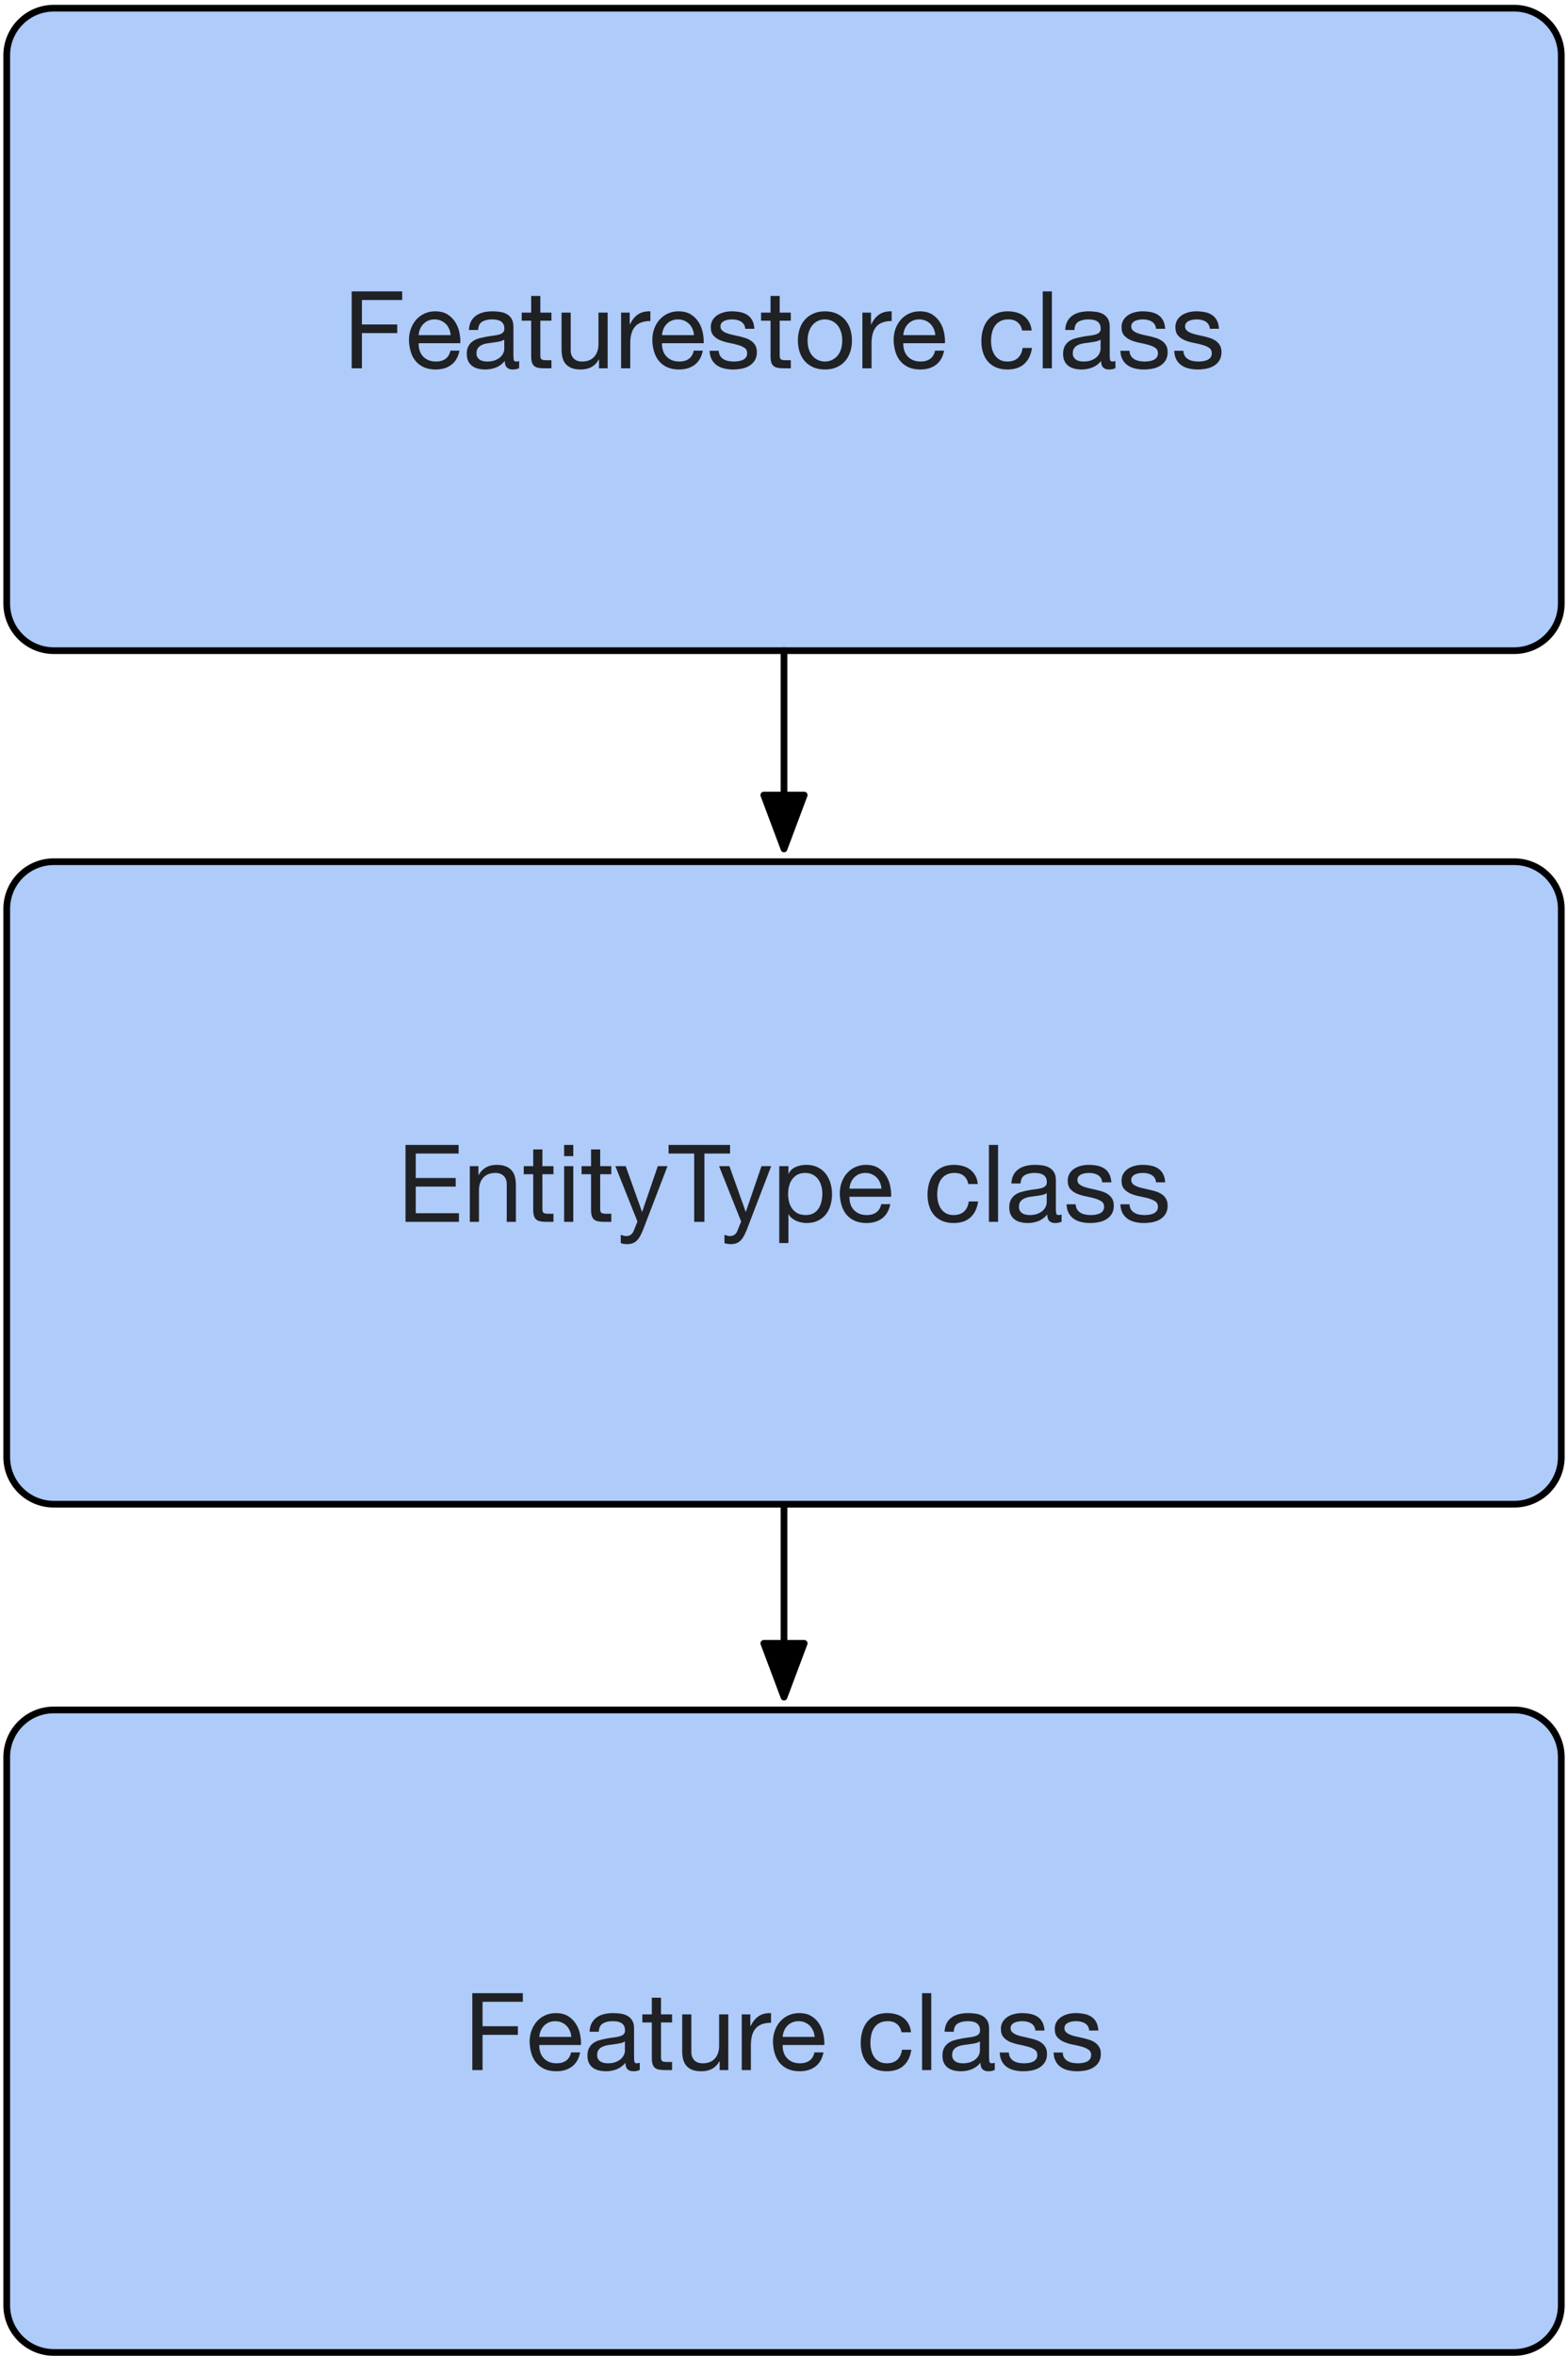 <?xml version="1.0" encoding="UTF-8" standalone="no"?>
<!DOCTYPE svg PUBLIC "-//W3C//DTD SVG 1.1//EN" "http://www.w3.org/Graphics/SVG/1.1/DTD/svg11.dtd">
<svg xmlns="http://www.w3.org/2000/svg" xmlns:xl="http://www.w3.org/1999/xlink" xmlns:dc="http://purl.org/dc/elements/1.1/" version="1.1" viewBox="314 355 233 350" width="233" height="350">
  <defs>
    <marker orient="auto" overflow="visible" markerUnits="strokeWidth" id="FilledArrow_Marker" stroke-linejoin="miter" stroke-miterlimit="10" viewBox="-1 -4 10 8" markerWidth="10" markerHeight="8" color="black">
      <g>
        <path d="M 8 0 L 0 -3 L 0 3 Z" fill="currentColor" stroke="currentColor" stroke-width="1"/>
      </g>
    </marker>
  </defs>
  <g id="Canvas_1" fill="none" fill-opacity="1" stroke="none" stroke-opacity="1" stroke-dasharray="none">
    <title>Canvas 1</title>
    <g id="Canvas_1_Layer_1">
      <title>Layer 1</title>
      <g id="Graphic_2">
        <path d="M 322 356.215 L 539 356.215 C 542.866 356.215 546 359.349 546 363.215 L 546 444.653 C 546 448.519 542.866 451.653 539 451.653 L 322 451.653 C 318.134 451.653 315 448.519 315 444.653 L 315 363.215 C 315 359.349 318.134 356.215 322 356.215 Z" fill="#aecbfa"/>
        <path d="M 322 356.215 L 539 356.215 C 542.866 356.215 546 359.349 546 363.215 L 546 444.653 C 546 448.519 542.866 451.653 539 451.653 L 322 451.653 C 318.134 451.653 315 448.519 315 444.653 L 315 363.215 C 315 359.349 318.134 356.215 322 356.215 Z" stroke="black" stroke-linecap="round" stroke-linejoin="round" stroke-width="1"/>
      </g>
      <g id="Graphic_4">
        <path d="M 322 483 L 539 483 C 542.866 483 546 486.134 546 490 L 546 571.438 C 546 575.304 542.866 578.438 539 578.438 L 322 578.438 C 318.134 578.438 315 575.304 315 571.438 L 315 490 C 315 486.134 318.134 483 322 483 Z" fill="#aecbfa"/>
        <path d="M 322 483 L 539 483 C 542.866 483 546 486.134 546 490 L 546 571.438 C 546 575.304 542.866 578.438 539 578.438 L 322 578.438 C 318.134 578.438 315 575.304 315 571.438 L 315 490 C 315 486.134 318.134 483 322 483 Z" stroke="black" stroke-linecap="round" stroke-linejoin="round" stroke-width="1"/>
      </g>
      <g id="Graphic_5">
        <path d="M 322 609 L 539 609 C 542.866 609 546 612.134 546 616 L 546 697.438 C 546 701.304 542.866 704.438 539 704.438 L 322 704.438 C 318.134 704.438 315 701.304 315 697.438 L 315 616 C 315 612.134 318.134 609 322 609 Z" fill="#aecbfa"/>
        <path d="M 322 609 L 539 609 C 542.866 609 546 612.134 546 616 L 546 697.438 C 546 701.304 542.866 704.438 539 704.438 L 322 704.438 C 318.134 704.438 315 701.304 315 697.438 L 315 616 C 315 612.134 318.134 609 322 609 Z" stroke="black" stroke-linecap="round" stroke-linejoin="round" stroke-width="1"/>
      </g>
      <g id="Line_6">
        <line x1="430.5" y1="451.653" x2="430.5" y2="473.1" marker-end="url(#FilledArrow_Marker)" stroke="black" stroke-linecap="round" stroke-linejoin="round" stroke-width="1"/>
      </g>
      <g id="Line_7">
        <line x1="430.5" y1="578.438" x2="430.5" y2="599.1" marker-end="url(#FilledArrow_Marker)" stroke="black" stroke-linecap="round" stroke-linejoin="round" stroke-width="1"/>
      </g>
      <g id="Group_20">
        <title/>
        <g id="Graphic_8">
          <path d="M 384.188 651.071 L 384.188 662.495 L 385.708 662.495 L 385.708 657.263 L 390.956 657.263 L 390.956 655.983 L 385.708 655.983 L 385.708 652.351 L 391.692 652.351 L 391.692 651.071 Z" fill="#202124"/>
        </g>
        <g id="Graphic_9">
          <path d="M 398.892 657.567 L 394.14 657.567 C 394.161 657.247 394.231 656.946 394.348 656.663 C 394.465 656.38 394.625 656.132 394.828 655.919 C 395.031 655.706 395.273 655.538 395.556 655.415 C 395.839 655.292 396.156 655.231 396.508 655.231 C 396.849 655.231 397.161 655.292 397.444 655.415 C 397.727 655.538 397.972 655.703 398.18 655.911 C 398.388 656.119 398.553 656.367 398.676 656.655 C 398.799 656.943 398.871 657.247 398.892 657.567 Z M 400.204 659.871 L 398.86 659.871 C 398.743 660.415 398.5 660.82 398.132 661.087 C 397.764 661.354 397.292 661.487 396.716 661.487 C 396.268 661.487 395.879 661.412 395.548 661.263 C 395.217 661.114 394.945 660.914 394.732 660.663 C 394.519 660.412 394.364 660.124 394.268 659.799 C 394.172 659.474 394.129 659.13 394.14 658.767 L 400.332 658.767 C 400.353 658.266 400.308 657.738 400.196 657.183 C 400.084 656.628 399.881 656.116 399.588 655.647 C 399.295 655.178 398.905 654.791 398.42 654.487 C 397.935 654.183 397.324 654.031 396.588 654.031 C 396.023 654.031 395.503 654.138 395.028 654.351 C 394.553 654.564 394.143 654.863 393.796 655.247 C 393.449 655.631 393.18 656.084 392.988 656.607 C 392.796 657.13 392.7 657.706 392.7 658.335 C 392.721 658.964 392.815 659.546 392.98 660.079 C 393.145 660.612 393.393 661.071 393.724 661.455 C 394.055 661.839 394.463 662.138 394.948 662.351 C 395.433 662.564 396.007 662.671 396.668 662.671 C 397.607 662.671 398.385 662.436 399.004 661.967 C 399.623 661.498 400.023 660.799 400.204 659.871 Z" fill="#202124"/>
        </g>
        <g id="Graphic_10">
          <path d="M 409.068 662.463 C 408.833 662.602 408.508 662.671 408.092 662.671 C 407.74 662.671 407.46 662.572 407.252 662.375 C 407.044 662.178 406.94 661.855 406.94 661.407 C 406.567 661.855 406.132 662.178 405.636 662.375 C 405.14 662.572 404.604 662.671 404.028 662.671 C 403.655 662.671 403.3 662.628 402.964 662.543 C 402.628 662.458 402.337 662.324 402.092 662.143 C 401.847 661.962 401.652 661.724 401.508 661.431 C 401.364 661.138 401.292 660.783 401.292 660.367 C 401.292 659.898 401.372 659.514 401.532 659.215 C 401.692 658.916 401.903 658.674 402.164 658.487 C 402.425 658.3 402.724 658.159 403.06 658.063 C 403.396 657.967 403.74 657.887 404.092 657.823 C 404.465 657.748 404.82 657.692 405.156 657.655 C 405.492 657.618 405.788 657.564 406.044 657.495 C 406.3 657.426 406.503 657.324 406.652 657.191 C 406.801 657.058 406.876 656.863 406.876 656.607 C 406.876 656.308 406.82 656.068 406.708 655.887 C 406.596 655.706 406.452 655.567 406.276 655.471 C 406.1 655.375 405.903 655.311 405.684 655.279 C 405.465 655.247 405.249 655.231 405.036 655.231 C 404.46 655.231 403.98 655.34 403.596 655.559 C 403.212 655.778 403.004 656.191 402.972 656.799 L 401.612 656.799 C 401.633 656.287 401.74 655.855 401.932 655.503 C 402.124 655.151 402.38 654.866 402.7 654.647 C 403.02 654.428 403.385 654.271 403.796 654.175 C 404.207 654.079 404.647 654.031 405.116 654.031 C 405.489 654.031 405.86 654.058 406.228 654.111 C 406.596 654.164 406.929 654.274 407.228 654.439 C 407.527 654.604 407.767 654.836 407.948 655.135 C 408.129 655.434 408.22 655.823 408.22 656.303 L 408.22 660.559 C 408.22 660.879 408.239 661.114 408.276 661.263 C 408.313 661.412 408.439 661.487 408.652 661.487 C 408.769 661.487 408.908 661.46 409.068 661.407 Z M 406.86 658.223 C 406.689 658.351 406.465 658.444 406.188 658.503 C 405.911 658.562 405.62 658.61 405.316 658.647 C 405.012 658.684 404.705 658.727 404.396 658.775 C 404.087 658.823 403.809 658.9 403.564 659.007 C 403.319 659.114 403.119 659.266 402.964 659.463 C 402.809 659.66 402.732 659.93 402.732 660.271 C 402.732 660.495 402.777 660.684 402.868 660.839 C 402.959 660.994 403.076 661.119 403.22 661.215 C 403.364 661.311 403.532 661.38 403.724 661.423 C 403.916 661.466 404.119 661.487 404.332 661.487 C 404.78 661.487 405.164 661.426 405.484 661.303 C 405.804 661.18 406.065 661.026 406.268 660.839 C 406.471 660.652 406.62 660.45 406.716 660.231 C 406.812 660.012 406.86 659.807 406.86 659.615 Z" fill="#202124"/>
        </g>
        <g id="Graphic_11">
          <path d="M 412.22 654.223 L 412.22 651.743 L 410.86 651.743 L 410.86 654.223 L 409.452 654.223 L 409.452 655.423 L 410.86 655.423 L 410.86 660.687 C 410.86 661.071 410.897 661.38 410.972 661.615 C 411.047 661.85 411.161 662.031 411.316 662.159 C 411.471 662.287 411.673 662.375 411.924 662.423 C 412.175 662.471 412.476 662.495 412.828 662.495 L 413.868 662.495 L 413.868 661.295 L 413.244 661.295 C 413.031 661.295 412.857 661.287 412.724 661.271 C 412.591 661.255 412.487 661.22 412.412 661.167 C 412.337 661.114 412.287 661.039 412.26 660.943 C 412.233 660.847 412.22 660.719 412.22 660.559 L 412.22 655.423 L 413.868 655.423 L 413.868 654.223 Z" fill="#202124"/>
        </g>
        <g id="Graphic_12">
          <path d="M 422.22 662.495 L 422.22 654.223 L 420.86 654.223 L 420.86 658.895 C 420.86 659.268 420.809 659.612 420.708 659.927 C 420.607 660.242 420.455 660.516 420.252 660.751 C 420.049 660.986 419.796 661.167 419.492 661.295 C 419.188 661.423 418.828 661.487 418.412 661.487 C 417.889 661.487 417.479 661.338 417.18 661.039 C 416.881 660.74 416.732 660.335 416.732 659.823 L 416.732 654.223 L 415.372 654.223 L 415.372 659.663 C 415.372 660.111 415.417 660.519 415.508 660.887 C 415.599 661.255 415.756 661.572 415.98 661.839 C 416.204 662.106 416.497 662.311 416.86 662.455 C 417.223 662.599 417.676 662.671 418.22 662.671 C 418.828 662.671 419.356 662.551 419.804 662.311 C 420.252 662.071 420.62 661.695 420.908 661.183 L 420.94 661.183 L 420.94 662.495 Z" fill="#202124"/>
        </g>
        <g id="Graphic_13">
          <path d="M 424.22 654.223 L 424.22 662.495 L 425.58 662.495 L 425.58 658.815 C 425.58 658.282 425.633 657.81 425.74 657.399 C 425.847 656.988 426.017 656.639 426.252 656.351 C 426.487 656.063 426.796 655.844 427.18 655.695 C 427.564 655.546 428.028 655.471 428.572 655.471 L 428.572 654.031 C 427.836 654.01 427.228 654.159 426.748 654.479 C 426.268 654.799 425.863 655.295 425.532 655.967 L 425.5 655.967 L 425.5 654.223 Z" fill="#202124"/>
        </g>
        <g id="Graphic_14">
          <path d="M 435.052 657.567 L 430.3 657.567 C 430.321 657.247 430.391 656.946 430.508 656.663 C 430.625 656.38 430.785 656.132 430.988 655.919 C 431.191 655.706 431.433 655.538 431.716 655.415 C 431.999 655.292 432.316 655.231 432.668 655.231 C 433.009 655.231 433.321 655.292 433.604 655.415 C 433.887 655.538 434.132 655.703 434.34 655.911 C 434.548 656.119 434.713 656.367 434.836 656.655 C 434.959 656.943 435.031 657.247 435.052 657.567 Z M 436.364 659.871 L 435.02 659.871 C 434.903 660.415 434.66 660.82 434.292 661.087 C 433.924 661.354 433.452 661.487 432.876 661.487 C 432.428 661.487 432.039 661.412 431.708 661.263 C 431.377 661.114 431.105 660.914 430.892 660.663 C 430.679 660.412 430.524 660.124 430.428 659.799 C 430.332 659.474 430.289 659.13 430.3 658.767 L 436.492 658.767 C 436.513 658.266 436.468 657.738 436.356 657.183 C 436.244 656.628 436.041 656.116 435.748 655.647 C 435.455 655.178 435.065 654.791 434.58 654.487 C 434.095 654.183 433.484 654.031 432.748 654.031 C 432.183 654.031 431.663 654.138 431.188 654.351 C 430.713 654.564 430.303 654.863 429.956 655.247 C 429.609 655.631 429.34 656.084 429.148 656.607 C 428.956 657.13 428.86 657.706 428.86 658.335 C 428.881 658.964 428.975 659.546 429.14 660.079 C 429.305 660.612 429.553 661.071 429.884 661.455 C 430.215 661.839 430.623 662.138 431.108 662.351 C 431.593 662.564 432.167 662.671 432.828 662.671 C 433.767 662.671 434.545 662.436 435.164 661.967 C 435.783 661.498 436.183 660.799 436.364 659.871 Z" fill="#202124"/>
        </g>
        <g id="Graphic_15">
          <path d="M 447.964 656.879 L 449.372 656.879 C 449.319 656.388 449.191 655.964 448.988 655.607 C 448.785 655.25 448.527 654.954 448.212 654.719 C 447.897 654.484 447.535 654.311 447.124 654.199 C 446.713 654.087 446.273 654.031 445.804 654.031 C 445.153 654.031 444.583 654.146 444.092 654.375 C 443.601 654.604 443.193 654.919 442.868 655.319 C 442.543 655.719 442.3 656.188 442.14 656.727 C 441.98 657.266 441.9 657.844 441.9 658.463 C 441.9 659.082 441.983 659.65 442.148 660.167 C 442.313 660.684 442.559 661.13 442.884 661.503 C 443.209 661.876 443.615 662.164 444.1 662.367 C 444.585 662.57 445.143 662.671 445.772 662.671 C 446.828 662.671 447.663 662.394 448.276 661.839 C 448.889 661.284 449.271 660.495 449.42 659.471 L 448.028 659.471 C 447.943 660.111 447.711 660.607 447.332 660.959 C 446.953 661.311 446.428 661.487 445.756 661.487 C 445.329 661.487 444.961 661.402 444.652 661.231 C 444.343 661.06 444.092 660.834 443.9 660.551 C 443.708 660.268 443.567 659.946 443.476 659.583 C 443.385 659.22 443.34 658.847 443.34 658.463 C 443.34 658.047 443.383 657.644 443.468 657.255 C 443.553 656.866 443.695 656.522 443.892 656.223 C 444.089 655.924 444.353 655.684 444.684 655.503 C 445.015 655.322 445.425 655.231 445.916 655.231 C 446.492 655.231 446.951 655.375 447.292 655.663 C 447.633 655.951 447.857 656.356 447.964 656.879 Z" fill="#202124"/>
        </g>
        <g id="Graphic_16">
          <rect x="451.02" y="651.071" width="1.36" height="11.424" fill="#202124"/>
        </g>
        <g id="Graphic_17">
          <path d="M 461.82 662.463 C 461.585 662.602 461.26 662.671 460.844 662.671 C 460.492 662.671 460.212 662.572 460.004 662.375 C 459.796 662.178 459.692 661.855 459.692 661.407 C 459.319 661.855 458.884 662.178 458.388 662.375 C 457.892 662.572 457.356 662.671 456.78 662.671 C 456.407 662.671 456.052 662.628 455.716 662.543 C 455.38 662.458 455.089 662.324 454.844 662.143 C 454.599 661.962 454.404 661.724 454.26 661.431 C 454.116 661.138 454.044 660.783 454.044 660.367 C 454.044 659.898 454.124 659.514 454.284 659.215 C 454.444 658.916 454.655 658.674 454.916 658.487 C 455.177 658.3 455.476 658.159 455.812 658.063 C 456.148 657.967 456.492 657.887 456.844 657.823 C 457.217 657.748 457.572 657.692 457.908 657.655 C 458.244 657.618 458.54 657.564 458.796 657.495 C 459.052 657.426 459.255 657.324 459.404 657.191 C 459.553 657.058 459.628 656.863 459.628 656.607 C 459.628 656.308 459.572 656.068 459.46 655.887 C 459.348 655.706 459.204 655.567 459.028 655.471 C 458.852 655.375 458.655 655.311 458.436 655.279 C 458.217 655.247 458.001 655.231 457.788 655.231 C 457.212 655.231 456.732 655.34 456.348 655.559 C 455.964 655.778 455.756 656.191 455.724 656.799 L 454.364 656.799 C 454.385 656.287 454.492 655.855 454.684 655.503 C 454.876 655.151 455.132 654.866 455.452 654.647 C 455.772 654.428 456.137 654.271 456.548 654.175 C 456.959 654.079 457.399 654.031 457.868 654.031 C 458.241 654.031 458.612 654.058 458.98 654.111 C 459.348 654.164 459.681 654.274 459.98 654.439 C 460.279 654.604 460.519 654.836 460.7 655.135 C 460.881 655.434 460.972 655.823 460.972 656.303 L 460.972 660.559 C 460.972 660.879 460.991 661.114 461.028 661.263 C 461.065 661.412 461.191 661.487 461.404 661.487 C 461.521 661.487 461.66 661.46 461.82 661.407 Z M 459.612 658.223 C 459.441 658.351 459.217 658.444 458.94 658.503 C 458.663 658.562 458.372 658.61 458.068 658.647 C 457.764 658.684 457.457 658.727 457.148 658.775 C 456.839 658.823 456.561 658.9 456.316 659.007 C 456.071 659.114 455.871 659.266 455.716 659.463 C 455.561 659.66 455.484 659.93 455.484 660.271 C 455.484 660.495 455.529 660.684 455.62 660.839 C 455.711 660.994 455.828 661.119 455.972 661.215 C 456.116 661.311 456.284 661.38 456.476 661.423 C 456.668 661.466 456.871 661.487 457.084 661.487 C 457.532 661.487 457.916 661.426 458.236 661.303 C 458.556 661.18 458.817 661.026 459.02 660.839 C 459.223 660.652 459.372 660.45 459.468 660.231 C 459.564 660.012 459.612 659.807 459.612 659.615 Z" fill="#202124"/>
        </g>
        <g id="Graphic_18">
          <path d="M 463.916 659.887 L 462.556 659.887 C 462.577 660.399 462.684 660.834 462.876 661.191 C 463.068 661.548 463.324 661.836 463.644 662.055 C 463.964 662.274 464.332 662.431 464.748 662.527 C 465.164 662.623 465.601 662.671 466.06 662.671 C 466.476 662.671 466.895 662.631 467.316 662.551 C 467.737 662.471 468.116 662.33 468.452 662.127 C 468.788 661.924 469.06 661.658 469.268 661.327 C 469.476 660.996 469.58 660.58 469.58 660.079 C 469.58 659.684 469.503 659.354 469.348 659.087 C 469.193 658.82 468.991 658.599 468.74 658.423 C 468.489 658.247 468.201 658.106 467.876 657.999 C 467.551 657.892 467.217 657.802 466.876 657.727 C 466.556 657.652 466.236 657.58 465.916 657.511 C 465.596 657.442 465.308 657.356 465.052 657.255 C 464.796 657.154 464.585 657.026 464.42 656.871 C 464.255 656.716 464.172 656.522 464.172 656.287 C 464.172 656.074 464.225 655.9 464.332 655.767 C 464.439 655.634 464.577 655.527 464.748 655.447 C 464.919 655.367 465.108 655.311 465.316 655.279 C 465.524 655.247 465.729 655.231 465.932 655.231 C 466.156 655.231 466.377 655.255 466.596 655.303 C 466.815 655.351 467.015 655.428 467.196 655.535 C 467.377 655.642 467.527 655.783 467.644 655.959 C 467.761 656.135 467.831 656.356 467.852 656.623 L 469.212 656.623 C 469.18 656.122 469.073 655.703 468.892 655.367 C 468.711 655.031 468.468 654.764 468.164 654.567 C 467.86 654.37 467.511 654.231 467.116 654.151 C 466.721 654.071 466.289 654.031 465.82 654.031 C 465.457 654.031 465.092 654.076 464.724 654.167 C 464.356 654.258 464.025 654.396 463.732 654.583 C 463.439 654.77 463.199 655.012 463.012 655.311 C 462.825 655.61 462.732 655.967 462.732 656.383 C 462.732 656.916 462.865 657.332 463.132 657.631 C 463.399 657.93 463.732 658.162 464.132 658.327 C 464.532 658.492 464.967 658.62 465.436 658.711 C 465.905 658.802 466.34 658.903 466.74 659.015 C 467.14 659.127 467.473 659.274 467.74 659.455 C 468.007 659.636 468.14 659.903 468.14 660.255 C 468.14 660.511 468.076 660.722 467.948 660.887 C 467.82 661.052 467.657 661.178 467.46 661.263 C 467.263 661.348 467.047 661.407 466.812 661.439 C 466.577 661.471 466.353 661.487 466.14 661.487 C 465.863 661.487 465.593 661.46 465.332 661.407 C 465.071 661.354 464.836 661.266 464.628 661.143 C 464.42 661.02 464.252 660.855 464.124 660.647 C 463.996 660.439 463.927 660.186 463.916 659.887 Z" fill="#202124"/>
        </g>
        <g id="Graphic_19">
          <path d="M 471.916 659.887 L 470.556 659.887 C 470.577 660.399 470.684 660.834 470.876 661.191 C 471.068 661.548 471.324 661.836 471.644 662.055 C 471.964 662.274 472.332 662.431 472.748 662.527 C 473.164 662.623 473.601 662.671 474.06 662.671 C 474.476 662.671 474.895 662.631 475.316 662.551 C 475.737 662.471 476.116 662.33 476.452 662.127 C 476.788 661.924 477.06 661.658 477.268 661.327 C 477.476 660.996 477.58 660.58 477.58 660.079 C 477.58 659.684 477.503 659.354 477.348 659.087 C 477.193 658.82 476.991 658.599 476.74 658.423 C 476.489 658.247 476.201 658.106 475.876 657.999 C 475.551 657.892 475.217 657.802 474.876 657.727 C 474.556 657.652 474.236 657.58 473.916 657.511 C 473.596 657.442 473.308 657.356 473.052 657.255 C 472.796 657.154 472.585 657.026 472.42 656.871 C 472.255 656.716 472.172 656.522 472.172 656.287 C 472.172 656.074 472.225 655.9 472.332 655.767 C 472.439 655.634 472.577 655.527 472.748 655.447 C 472.919 655.367 473.108 655.311 473.316 655.279 C 473.524 655.247 473.729 655.231 473.932 655.231 C 474.156 655.231 474.377 655.255 474.596 655.303 C 474.815 655.351 475.015 655.428 475.196 655.535 C 475.377 655.642 475.527 655.783 475.644 655.959 C 475.761 656.135 475.831 656.356 475.852 656.623 L 477.212 656.623 C 477.18 656.122 477.073 655.703 476.892 655.367 C 476.711 655.031 476.468 654.764 476.164 654.567 C 475.86 654.37 475.511 654.231 475.116 654.151 C 474.721 654.071 474.289 654.031 473.82 654.031 C 473.457 654.031 473.092 654.076 472.724 654.167 C 472.356 654.258 472.025 654.396 471.732 654.583 C 471.439 654.77 471.199 655.012 471.012 655.311 C 470.825 655.61 470.732 655.967 470.732 656.383 C 470.732 656.916 470.865 657.332 471.132 657.631 C 471.399 657.93 471.732 658.162 472.132 658.327 C 472.532 658.492 472.967 658.62 473.436 658.711 C 473.905 658.802 474.34 658.903 474.74 659.015 C 475.14 659.127 475.473 659.274 475.74 659.455 C 476.007 659.636 476.14 659.903 476.14 660.255 C 476.14 660.511 476.076 660.722 475.948 660.887 C 475.82 661.052 475.657 661.178 475.46 661.263 C 475.263 661.348 475.047 661.407 474.812 661.439 C 474.577 661.471 474.353 661.487 474.14 661.487 C 473.863 661.487 473.593 661.46 473.332 661.407 C 473.071 661.354 472.836 661.266 472.628 661.143 C 472.42 661.02 472.252 660.855 472.124 660.647 C 471.996 660.439 471.927 660.186 471.916 659.887 Z" fill="#202124"/>
        </g>
      </g>
      <g id="Group_36">
        <title/>
        <g id="Graphic_21">
          <path d="M 374.26 525.071 L 374.26 536.495 L 382.196 536.495 L 382.196 535.215 L 375.78 535.215 L 375.78 531.263 L 381.716 531.263 L 381.716 529.983 L 375.78 529.983 L 375.78 526.351 L 382.148 526.351 L 382.148 525.071 Z" fill="#202124"/>
        </g>
        <g id="Graphic_22">
          <path d="M 383.812 528.223 L 383.812 536.495 L 385.172 536.495 L 385.172 531.823 C 385.172 531.45 385.223 531.106 385.324 530.791 C 385.425 530.476 385.577 530.202 385.78 529.967 C 385.983 529.732 386.236 529.551 386.54 529.423 C 386.844 529.295 387.204 529.231 387.62 529.231 C 388.143 529.231 388.553 529.38 388.852 529.679 C 389.151 529.978 389.3 530.383 389.3 530.895 L 389.3 536.495 L 390.66 536.495 L 390.66 531.055 C 390.66 530.607 390.615 530.199 390.524 529.831 C 390.433 529.463 390.276 529.146 390.052 528.879 C 389.828 528.612 389.535 528.404 389.172 528.255 C 388.809 528.106 388.356 528.031 387.812 528.031 C 386.585 528.031 385.689 528.532 385.124 529.535 L 385.092 529.535 L 385.092 528.223 Z" fill="#202124"/>
        </g>
        <g id="Graphic_23">
          <path d="M 394.596 528.223 L 394.596 525.743 L 393.236 525.743 L 393.236 528.223 L 391.828 528.223 L 391.828 529.423 L 393.236 529.423 L 393.236 534.687 C 393.236 535.071 393.273 535.38 393.348 535.615 C 393.423 535.85 393.537 536.031 393.692 536.159 C 393.847 536.287 394.049 536.375 394.3 536.423 C 394.551 536.471 394.852 536.495 395.204 536.495 L 396.244 536.495 L 396.244 535.295 L 395.62 535.295 C 395.407 535.295 395.233 535.287 395.1 535.271 C 394.967 535.255 394.863 535.22 394.788 535.167 C 394.713 535.114 394.663 535.039 394.636 534.943 C 394.609 534.847 394.596 534.719 394.596 534.559 L 394.596 529.423 L 396.244 529.423 L 396.244 528.223 Z" fill="#202124"/>
        </g>
        <g id="Graphic_24">
          <path d="M 399.188 526.735 L 399.188 525.071 L 397.828 525.071 L 397.828 526.735 Z M 397.828 528.223 L 397.828 536.495 L 399.188 536.495 L 399.188 528.223 Z" fill="#202124"/>
        </g>
        <g id="Graphic_25">
          <path d="M 403.188 528.223 L 403.188 525.743 L 401.828 525.743 L 401.828 528.223 L 400.42 528.223 L 400.42 529.423 L 401.828 529.423 L 401.828 534.687 C 401.828 535.071 401.865 535.38 401.94 535.615 C 402.015 535.85 402.129 536.031 402.284 536.159 C 402.439 536.287 402.641 536.375 402.892 536.423 C 403.143 536.471 403.444 536.495 403.796 536.495 L 404.836 536.495 L 404.836 535.295 L 404.212 535.295 C 403.999 535.295 403.825 535.287 403.692 535.271 C 403.559 535.255 403.455 535.22 403.38 535.167 C 403.305 535.114 403.255 535.039 403.228 534.943 C 403.201 534.847 403.188 534.719 403.188 534.559 L 403.188 529.423 L 404.836 529.423 L 404.836 528.223 Z" fill="#202124"/>
        </g>
        <g id="Graphic_26">
          <path d="M 409.588 537.599 C 409.428 538.004 409.271 538.346 409.116 538.623 C 408.961 538.9 408.791 539.127 408.604 539.303 C 408.417 539.479 408.209 539.607 407.98 539.687 C 407.751 539.767 407.487 539.807 407.188 539.807 C 407.028 539.807 406.868 539.796 406.708 539.775 C 406.548 539.754 406.393 539.716 406.244 539.663 L 406.244 538.415 C 406.361 538.468 406.497 538.514 406.652 538.551 C 406.807 538.588 406.937 538.607 407.044 538.607 C 407.321 538.607 407.553 538.54 407.74 538.407 C 407.927 538.274 408.068 538.084 408.164 537.839 L 408.724 536.447 L 405.444 528.223 L 406.98 528.223 L 409.396 534.991 L 409.428 534.991 L 411.748 528.223 L 413.188 528.223 Z" fill="#202124"/>
        </g>
        <g id="Graphic_27">
          <path d="M 417.156 526.351 L 417.156 536.495 L 418.676 536.495 L 418.676 526.351 L 422.484 526.351 L 422.484 525.071 L 413.348 525.071 L 413.348 526.351 Z" fill="#202124"/>
        </g>
        <g id="Graphic_28">
          <path d="M 424.996 537.599 C 424.836 538.004 424.679 538.346 424.524 538.623 C 424.369 538.9 424.199 539.127 424.012 539.303 C 423.825 539.479 423.617 539.607 423.388 539.687 C 423.159 539.767 422.895 539.807 422.596 539.807 C 422.436 539.807 422.276 539.796 422.116 539.775 C 421.956 539.754 421.801 539.716 421.652 539.663 L 421.652 538.415 C 421.769 538.468 421.905 538.514 422.06 538.551 C 422.215 538.588 422.345 538.607 422.452 538.607 C 422.729 538.607 422.961 538.54 423.148 538.407 C 423.335 538.274 423.476 538.084 423.572 537.839 L 424.132 536.447 L 420.852 528.223 L 422.388 528.223 L 424.804 534.991 L 424.836 534.991 L 427.156 528.223 L 428.596 528.223 Z" fill="#202124"/>
        </g>
        <g id="Graphic_29">
          <path d="M 429.796 528.223 L 429.796 539.647 L 431.156 539.647 L 431.156 535.391 L 431.188 535.391 C 431.337 535.636 431.521 535.842 431.74 536.007 C 431.959 536.172 432.191 536.303 432.436 536.399 C 432.681 536.495 432.929 536.564 433.18 536.607 C 433.431 536.65 433.657 536.671 433.86 536.671 C 434.489 536.671 435.041 536.559 435.516 536.335 C 435.991 536.111 436.385 535.804 436.7 535.415 C 437.015 535.026 437.249 534.57 437.404 534.047 C 437.559 533.524 437.636 532.97 437.636 532.383 C 437.636 531.796 437.556 531.242 437.396 530.719 C 437.236 530.196 436.999 529.735 436.684 529.335 C 436.369 528.935 435.975 528.618 435.5 528.383 C 435.025 528.148 434.468 528.031 433.828 528.031 C 433.252 528.031 432.724 528.135 432.244 528.343 C 431.764 528.551 431.412 528.884 431.188 529.343 L 431.156 529.343 L 431.156 528.223 Z M 436.196 532.287 C 436.196 532.692 436.153 533.087 436.068 533.471 C 435.983 533.855 435.844 534.196 435.652 534.495 C 435.46 534.794 435.207 535.034 434.892 535.215 C 434.577 535.396 434.185 535.487 433.716 535.487 C 433.247 535.487 432.847 535.399 432.516 535.223 C 432.185 535.047 431.916 534.815 431.708 534.527 C 431.5 534.239 431.348 533.906 431.252 533.527 C 431.156 533.148 431.108 532.756 431.108 532.351 C 431.108 531.967 431.153 531.588 431.244 531.215 C 431.335 530.842 431.481 530.508 431.684 530.215 C 431.887 529.922 432.148 529.684 432.468 529.503 C 432.788 529.322 433.177 529.231 433.636 529.231 C 434.073 529.231 434.455 529.316 434.78 529.487 C 435.105 529.658 435.372 529.887 435.58 530.175 C 435.788 530.463 435.943 530.791 436.044 531.159 C 436.145 531.527 436.196 531.903 436.196 532.287 Z" fill="#202124"/>
        </g>
        <g id="Graphic_30">
          <path d="M 444.98 531.567 L 440.228 531.567 C 440.249 531.247 440.319 530.946 440.436 530.663 C 440.553 530.38 440.713 530.132 440.916 529.919 C 441.119 529.706 441.361 529.538 441.644 529.415 C 441.927 529.292 442.244 529.231 442.596 529.231 C 442.937 529.231 443.249 529.292 443.532 529.415 C 443.815 529.538 444.06 529.703 444.268 529.911 C 444.476 530.119 444.641 530.367 444.764 530.655 C 444.887 530.943 444.959 531.247 444.98 531.567 Z M 446.292 533.871 L 444.948 533.871 C 444.831 534.415 444.588 534.82 444.22 535.087 C 443.852 535.354 443.38 535.487 442.804 535.487 C 442.356 535.487 441.967 535.412 441.636 535.263 C 441.305 535.114 441.033 534.914 440.82 534.663 C 440.607 534.412 440.452 534.124 440.356 533.799 C 440.26 533.474 440.217 533.13 440.228 532.767 L 446.42 532.767 C 446.441 532.266 446.396 531.738 446.284 531.183 C 446.172 530.628 445.969 530.116 445.676 529.647 C 445.383 529.178 444.993 528.791 444.508 528.487 C 444.023 528.183 443.412 528.031 442.676 528.031 C 442.111 528.031 441.591 528.138 441.116 528.351 C 440.641 528.564 440.231 528.863 439.884 529.247 C 439.537 529.631 439.268 530.084 439.076 530.607 C 438.884 531.13 438.788 531.706 438.788 532.335 C 438.809 532.964 438.903 533.546 439.068 534.079 C 439.233 534.612 439.481 535.071 439.812 535.455 C 440.143 535.839 440.551 536.138 441.036 536.351 C 441.521 536.564 442.095 536.671 442.756 536.671 C 443.695 536.671 444.473 536.436 445.092 535.967 C 445.711 535.498 446.111 534.799 446.292 533.871 Z" fill="#202124"/>
        </g>
        <g id="Graphic_31">
          <path d="M 457.892 530.879 L 459.3 530.879 C 459.247 530.388 459.119 529.964 458.916 529.607 C 458.713 529.25 458.455 528.954 458.14 528.719 C 457.825 528.484 457.463 528.311 457.052 528.199 C 456.641 528.087 456.201 528.031 455.732 528.031 C 455.081 528.031 454.511 528.146 454.02 528.375 C 453.529 528.604 453.121 528.919 452.796 529.319 C 452.471 529.719 452.228 530.188 452.068 530.727 C 451.908 531.266 451.828 531.844 451.828 532.463 C 451.828 533.082 451.911 533.65 452.076 534.167 C 452.241 534.684 452.487 535.13 452.812 535.503 C 453.137 535.876 453.543 536.164 454.028 536.367 C 454.513 536.57 455.071 536.671 455.7 536.671 C 456.756 536.671 457.591 536.394 458.204 535.839 C 458.817 535.284 459.199 534.495 459.348 533.471 L 457.956 533.471 C 457.871 534.111 457.639 534.607 457.26 534.959 C 456.881 535.311 456.356 535.487 455.684 535.487 C 455.257 535.487 454.889 535.402 454.58 535.231 C 454.271 535.06 454.02 534.834 453.828 534.551 C 453.636 534.268 453.495 533.946 453.404 533.583 C 453.313 533.22 453.268 532.847 453.268 532.463 C 453.268 532.047 453.311 531.644 453.396 531.255 C 453.481 530.866 453.623 530.522 453.82 530.223 C 454.017 529.924 454.281 529.684 454.612 529.503 C 454.943 529.322 455.353 529.231 455.844 529.231 C 456.42 529.231 456.879 529.375 457.22 529.663 C 457.561 529.951 457.785 530.356 457.892 530.879 Z" fill="#202124"/>
        </g>
        <g id="Graphic_32">
          <rect x="460.948" y="525.071" width="1.36" height="11.424" fill="#202124"/>
        </g>
        <g id="Graphic_33">
          <path d="M 471.748 536.463 C 471.513 536.602 471.188 536.671 470.772 536.671 C 470.42 536.671 470.14 536.572 469.932 536.375 C 469.724 536.178 469.62 535.855 469.62 535.407 C 469.247 535.855 468.812 536.178 468.316 536.375 C 467.82 536.572 467.284 536.671 466.708 536.671 C 466.335 536.671 465.98 536.628 465.644 536.543 C 465.308 536.458 465.017 536.324 464.772 536.143 C 464.527 535.962 464.332 535.724 464.188 535.431 C 464.044 535.138 463.972 534.783 463.972 534.367 C 463.972 533.898 464.052 533.514 464.212 533.215 C 464.372 532.916 464.583 532.674 464.844 532.487 C 465.105 532.3 465.404 532.159 465.74 532.063 C 466.076 531.967 466.42 531.887 466.772 531.823 C 467.145 531.748 467.5 531.692 467.836 531.655 C 468.172 531.618 468.468 531.564 468.724 531.495 C 468.98 531.426 469.183 531.324 469.332 531.191 C 469.481 531.058 469.556 530.863 469.556 530.607 C 469.556 530.308 469.5 530.068 469.388 529.887 C 469.276 529.706 469.132 529.567 468.956 529.471 C 468.78 529.375 468.583 529.311 468.364 529.279 C 468.145 529.247 467.929 529.231 467.716 529.231 C 467.14 529.231 466.66 529.34 466.276 529.559 C 465.892 529.778 465.684 530.191 465.652 530.799 L 464.292 530.799 C 464.313 530.287 464.42 529.855 464.612 529.503 C 464.804 529.151 465.06 528.866 465.38 528.647 C 465.7 528.428 466.065 528.271 466.476 528.175 C 466.887 528.079 467.327 528.031 467.796 528.031 C 468.169 528.031 468.54 528.058 468.908 528.111 C 469.276 528.164 469.609 528.274 469.908 528.439 C 470.207 528.604 470.447 528.836 470.628 529.135 C 470.809 529.434 470.9 529.823 470.9 530.303 L 470.9 534.559 C 470.9 534.879 470.919 535.114 470.956 535.263 C 470.993 535.412 471.119 535.487 471.332 535.487 C 471.449 535.487 471.588 535.46 471.748 535.407 Z M 469.54 532.223 C 469.369 532.351 469.145 532.444 468.868 532.503 C 468.591 532.562 468.3 532.61 467.996 532.647 C 467.692 532.684 467.385 532.727 467.076 532.775 C 466.767 532.823 466.489 532.9 466.244 533.007 C 465.999 533.114 465.799 533.266 465.644 533.463 C 465.489 533.66 465.412 533.93 465.412 534.271 C 465.412 534.495 465.457 534.684 465.548 534.839 C 465.639 534.994 465.756 535.119 465.9 535.215 C 466.044 535.311 466.212 535.38 466.404 535.423 C 466.596 535.466 466.799 535.487 467.012 535.487 C 467.46 535.487 467.844 535.426 468.164 535.303 C 468.484 535.18 468.745 535.026 468.948 534.839 C 469.151 534.652 469.3 534.45 469.396 534.231 C 469.492 534.012 469.54 533.807 469.54 533.615 Z" fill="#202124"/>
        </g>
        <g id="Graphic_34">
          <path d="M 473.844 533.887 L 472.484 533.887 C 472.505 534.399 472.612 534.834 472.804 535.191 C 472.996 535.548 473.252 535.836 473.572 536.055 C 473.892 536.274 474.26 536.431 474.676 536.527 C 475.092 536.623 475.529 536.671 475.988 536.671 C 476.404 536.671 476.823 536.631 477.244 536.551 C 477.665 536.471 478.044 536.33 478.38 536.127 C 478.716 535.924 478.988 535.658 479.196 535.327 C 479.404 534.996 479.508 534.58 479.508 534.079 C 479.508 533.684 479.431 533.354 479.276 533.087 C 479.121 532.82 478.919 532.599 478.668 532.423 C 478.417 532.247 478.129 532.106 477.804 531.999 C 477.479 531.892 477.145 531.802 476.804 531.727 C 476.484 531.652 476.164 531.58 475.844 531.511 C 475.524 531.442 475.236 531.356 474.98 531.255 C 474.724 531.154 474.513 531.026 474.348 530.871 C 474.183 530.716 474.1 530.522 474.1 530.287 C 474.1 530.074 474.153 529.9 474.26 529.767 C 474.367 529.634 474.505 529.527 474.676 529.447 C 474.847 529.367 475.036 529.311 475.244 529.279 C 475.452 529.247 475.657 529.231 475.86 529.231 C 476.084 529.231 476.305 529.255 476.524 529.303 C 476.743 529.351 476.943 529.428 477.124 529.535 C 477.305 529.642 477.455 529.783 477.572 529.959 C 477.689 530.135 477.759 530.356 477.78 530.623 L 479.14 530.623 C 479.108 530.122 479.001 529.703 478.82 529.367 C 478.639 529.031 478.396 528.764 478.092 528.567 C 477.788 528.37 477.439 528.231 477.044 528.151 C 476.649 528.071 476.217 528.031 475.748 528.031 C 475.385 528.031 475.02 528.076 474.652 528.167 C 474.284 528.258 473.953 528.396 473.66 528.583 C 473.367 528.77 473.127 529.012 472.94 529.311 C 472.753 529.61 472.66 529.967 472.66 530.383 C 472.66 530.916 472.793 531.332 473.06 531.631 C 473.327 531.93 473.66 532.162 474.06 532.327 C 474.46 532.492 474.895 532.62 475.364 532.711 C 475.833 532.802 476.268 532.903 476.668 533.015 C 477.068 533.127 477.401 533.274 477.668 533.455 C 477.935 533.636 478.068 533.903 478.068 534.255 C 478.068 534.511 478.004 534.722 477.876 534.887 C 477.748 535.052 477.585 535.178 477.388 535.263 C 477.191 535.348 476.975 535.407 476.74 535.439 C 476.505 535.471 476.281 535.487 476.068 535.487 C 475.791 535.487 475.521 535.46 475.26 535.407 C 474.999 535.354 474.764 535.266 474.556 535.143 C 474.348 535.02 474.18 534.855 474.052 534.647 C 473.924 534.439 473.855 534.186 473.844 533.887 Z" fill="#202124"/>
        </g>
        <g id="Graphic_35">
          <path d="M 481.844 533.887 L 480.484 533.887 C 480.505 534.399 480.612 534.834 480.804 535.191 C 480.996 535.548 481.252 535.836 481.572 536.055 C 481.892 536.274 482.26 536.431 482.676 536.527 C 483.092 536.623 483.529 536.671 483.988 536.671 C 484.404 536.671 484.823 536.631 485.244 536.551 C 485.665 536.471 486.044 536.33 486.38 536.127 C 486.716 535.924 486.988 535.658 487.196 535.327 C 487.404 534.996 487.508 534.58 487.508 534.079 C 487.508 533.684 487.431 533.354 487.276 533.087 C 487.121 532.82 486.919 532.599 486.668 532.423 C 486.417 532.247 486.129 532.106 485.804 531.999 C 485.479 531.892 485.145 531.802 484.804 531.727 C 484.484 531.652 484.164 531.58 483.844 531.511 C 483.524 531.442 483.236 531.356 482.98 531.255 C 482.724 531.154 482.513 531.026 482.348 530.871 C 482.183 530.716 482.1 530.522 482.1 530.287 C 482.1 530.074 482.153 529.9 482.26 529.767 C 482.367 529.634 482.505 529.527 482.676 529.447 C 482.847 529.367 483.036 529.311 483.244 529.279 C 483.452 529.247 483.657 529.231 483.86 529.231 C 484.084 529.231 484.305 529.255 484.524 529.303 C 484.743 529.351 484.943 529.428 485.124 529.535 C 485.305 529.642 485.455 529.783 485.572 529.959 C 485.689 530.135 485.759 530.356 485.78 530.623 L 487.14 530.623 C 487.108 530.122 487.001 529.703 486.82 529.367 C 486.639 529.031 486.396 528.764 486.092 528.567 C 485.788 528.37 485.439 528.231 485.044 528.151 C 484.649 528.071 484.217 528.031 483.748 528.031 C 483.385 528.031 483.02 528.076 482.652 528.167 C 482.284 528.258 481.953 528.396 481.66 528.583 C 481.367 528.77 481.127 529.012 480.94 529.311 C 480.753 529.61 480.66 529.967 480.66 530.383 C 480.66 530.916 480.793 531.332 481.06 531.631 C 481.327 531.93 481.66 532.162 482.06 532.327 C 482.46 532.492 482.895 532.62 483.364 532.711 C 483.833 532.802 484.268 532.903 484.668 533.015 C 485.068 533.127 485.401 533.274 485.668 533.455 C 485.935 533.636 486.068 533.903 486.068 534.255 C 486.068 534.511 486.004 534.722 485.876 534.887 C 485.748 535.052 485.585 535.178 485.388 535.263 C 485.191 535.348 484.975 535.407 484.74 535.439 C 484.505 535.471 484.281 535.487 484.068 535.487 C 483.791 535.487 483.521 535.46 483.26 535.407 C 482.999 535.354 482.764 535.266 482.556 535.143 C 482.348 535.02 482.18 534.855 482.052 534.647 C 481.924 534.439 481.855 534.186 481.844 533.887 Z" fill="#202124"/>
        </g>
      </g>
      <g id="Group_54">
        <title/>
        <g id="Graphic_37">
          <path d="M 366.26 398.286 L 366.26 409.71 L 367.78 409.71 L 367.78 404.478 L 373.028 404.478 L 373.028 403.198 L 367.78 403.198 L 367.78 399.566 L 373.764 399.566 L 373.764 398.286 Z" fill="#202124"/>
        </g>
        <g id="Graphic_38">
          <path d="M 380.964 404.782 L 376.212 404.782 C 376.233 404.462 376.303 404.161 376.42 403.878 C 376.537 403.595 376.697 403.347 376.9 403.134 C 377.103 402.921 377.345 402.753 377.628 402.63 C 377.911 402.507 378.228 402.446 378.58 402.446 C 378.921 402.446 379.233 402.507 379.516 402.63 C 379.799 402.753 380.044 402.918 380.252 403.126 C 380.46 403.334 380.625 403.582 380.748 403.87 C 380.871 404.158 380.943 404.462 380.964 404.782 Z M 382.276 407.086 L 380.932 407.086 C 380.815 407.63 380.572 408.035 380.204 408.302 C 379.836 408.569 379.364 408.702 378.788 408.702 C 378.34 408.702 377.951 408.627 377.62 408.478 C 377.289 408.329 377.017 408.129 376.804 407.878 C 376.591 407.627 376.436 407.339 376.34 407.014 C 376.244 406.689 376.201 406.345 376.212 405.982 L 382.404 405.982 C 382.425 405.481 382.38 404.953 382.268 404.398 C 382.156 403.843 381.953 403.331 381.66 402.862 C 381.367 402.393 380.977 402.006 380.492 401.702 C 380.007 401.398 379.396 401.246 378.66 401.246 C 378.095 401.246 377.575 401.353 377.1 401.566 C 376.625 401.779 376.215 402.078 375.868 402.462 C 375.521 402.846 375.252 403.299 375.06 403.822 C 374.868 404.345 374.772 404.921 374.772 405.55 C 374.793 406.179 374.887 406.761 375.052 407.294 C 375.217 407.827 375.465 408.286 375.796 408.67 C 376.127 409.054 376.535 409.353 377.02 409.566 C 377.505 409.779 378.079 409.886 378.74 409.886 C 379.679 409.886 380.457 409.651 381.076 409.182 C 381.695 408.713 382.095 408.014 382.276 407.086 Z" fill="#202124"/>
        </g>
        <g id="Graphic_39">
          <path d="M 391.14 409.678 C 390.905 409.817 390.58 409.886 390.164 409.886 C 389.812 409.886 389.532 409.787 389.324 409.59 C 389.116 409.393 389.012 409.07 389.012 408.622 C 388.639 409.07 388.204 409.393 387.708 409.59 C 387.212 409.787 386.676 409.886 386.1 409.886 C 385.727 409.886 385.372 409.843 385.036 409.758 C 384.7 409.673 384.409 409.539 384.164 409.358 C 383.919 409.177 383.724 408.939 383.58 408.646 C 383.436 408.353 383.364 407.998 383.364 407.582 C 383.364 407.113 383.444 406.729 383.604 406.43 C 383.764 406.131 383.975 405.889 384.236 405.702 C 384.497 405.515 384.796 405.374 385.132 405.278 C 385.468 405.182 385.812 405.102 386.164 405.038 C 386.537 404.963 386.892 404.907 387.228 404.87 C 387.564 404.833 387.86 404.779 388.116 404.71 C 388.372 404.641 388.575 404.539 388.724 404.406 C 388.873 404.273 388.948 404.078 388.948 403.822 C 388.948 403.523 388.892 403.283 388.78 403.102 C 388.668 402.921 388.524 402.782 388.348 402.686 C 388.172 402.59 387.975 402.526 387.756 402.494 C 387.537 402.462 387.321 402.446 387.108 402.446 C 386.532 402.446 386.052 402.555 385.668 402.774 C 385.284 402.993 385.076 403.406 385.044 404.014 L 383.684 404.014 C 383.705 403.502 383.812 403.07 384.004 402.718 C 384.196 402.366 384.452 402.081 384.772 401.862 C 385.092 401.643 385.457 401.486 385.868 401.39 C 386.279 401.294 386.719 401.246 387.188 401.246 C 387.561 401.246 387.932 401.273 388.3 401.326 C 388.668 401.379 389.001 401.489 389.3 401.654 C 389.599 401.819 389.839 402.051 390.02 402.35 C 390.201 402.649 390.292 403.038 390.292 403.518 L 390.292 407.774 C 390.292 408.094 390.311 408.329 390.348 408.478 C 390.385 408.627 390.511 408.702 390.724 408.702 C 390.841 408.702 390.98 408.675 391.14 408.622 Z M 388.932 405.438 C 388.761 405.566 388.537 405.659 388.26 405.718 C 387.983 405.777 387.692 405.825 387.388 405.862 C 387.084 405.899 386.777 405.942 386.468 405.99 C 386.159 406.038 385.881 406.115 385.636 406.222 C 385.391 406.329 385.191 406.481 385.036 406.678 C 384.881 406.875 384.804 407.145 384.804 407.486 C 384.804 407.71 384.849 407.899 384.94 408.054 C 385.031 408.209 385.148 408.334 385.292 408.43 C 385.436 408.526 385.604 408.595 385.796 408.638 C 385.988 408.681 386.191 408.702 386.404 408.702 C 386.852 408.702 387.236 408.641 387.556 408.518 C 387.876 408.395 388.137 408.241 388.34 408.054 C 388.543 407.867 388.692 407.665 388.788 407.446 C 388.884 407.227 388.932 407.022 388.932 406.83 Z" fill="#202124"/>
        </g>
        <g id="Graphic_40">
          <path d="M 394.292 401.438 L 394.292 398.958 L 392.932 398.958 L 392.932 401.438 L 391.524 401.438 L 391.524 402.638 L 392.932 402.638 L 392.932 407.902 C 392.932 408.286 392.969 408.595 393.044 408.83 C 393.119 409.065 393.233 409.246 393.388 409.374 C 393.543 409.502 393.745 409.59 393.996 409.638 C 394.247 409.686 394.548 409.71 394.9 409.71 L 395.94 409.71 L 395.94 408.51 L 395.316 408.51 C 395.103 408.51 394.929 408.502 394.796 408.486 C 394.663 408.47 394.559 408.435 394.484 408.382 C 394.409 408.329 394.359 408.254 394.332 408.158 C 394.305 408.062 394.292 407.934 394.292 407.774 L 394.292 402.638 L 395.94 402.638 L 395.94 401.438 Z" fill="#202124"/>
        </g>
        <g id="Graphic_41">
          <path d="M 404.292 409.71 L 404.292 401.438 L 402.932 401.438 L 402.932 406.11 C 402.932 406.483 402.881 406.827 402.78 407.142 C 402.679 407.457 402.527 407.731 402.324 407.966 C 402.121 408.201 401.868 408.382 401.564 408.51 C 401.26 408.638 400.9 408.702 400.484 408.702 C 399.961 408.702 399.551 408.553 399.252 408.254 C 398.953 407.955 398.804 407.55 398.804 407.038 L 398.804 401.438 L 397.444 401.438 L 397.444 406.878 C 397.444 407.326 397.489 407.734 397.58 408.102 C 397.671 408.47 397.828 408.787 398.052 409.054 C 398.276 409.321 398.569 409.526 398.932 409.67 C 399.295 409.814 399.748 409.886 400.292 409.886 C 400.9 409.886 401.428 409.766 401.876 409.526 C 402.324 409.286 402.692 408.91 402.98 408.398 L 403.012 408.398 L 403.012 409.71 Z" fill="#202124"/>
        </g>
        <g id="Graphic_42">
          <path d="M 406.292 401.438 L 406.292 409.71 L 407.652 409.71 L 407.652 406.03 C 407.652 405.497 407.705 405.025 407.812 404.614 C 407.919 404.203 408.089 403.854 408.324 403.566 C 408.559 403.278 408.868 403.059 409.252 402.91 C 409.636 402.761 410.1 402.686 410.644 402.686 L 410.644 401.246 C 409.908 401.225 409.3 401.374 408.82 401.694 C 408.34 402.014 407.935 402.51 407.604 403.182 L 407.572 403.182 L 407.572 401.438 Z" fill="#202124"/>
        </g>
        <g id="Graphic_43">
          <path d="M 417.124 404.782 L 412.372 404.782 C 412.393 404.462 412.463 404.161 412.58 403.878 C 412.697 403.595 412.857 403.347 413.06 403.134 C 413.263 402.921 413.505 402.753 413.788 402.63 C 414.071 402.507 414.388 402.446 414.74 402.446 C 415.081 402.446 415.393 402.507 415.676 402.63 C 415.959 402.753 416.204 402.918 416.412 403.126 C 416.62 403.334 416.785 403.582 416.908 403.87 C 417.031 404.158 417.103 404.462 417.124 404.782 Z M 418.436 407.086 L 417.092 407.086 C 416.975 407.63 416.732 408.035 416.364 408.302 C 415.996 408.569 415.524 408.702 414.948 408.702 C 414.5 408.702 414.111 408.627 413.78 408.478 C 413.449 408.329 413.177 408.129 412.964 407.878 C 412.751 407.627 412.596 407.339 412.5 407.014 C 412.404 406.689 412.361 406.345 412.372 405.982 L 418.564 405.982 C 418.585 405.481 418.54 404.953 418.428 404.398 C 418.316 403.843 418.113 403.331 417.82 402.862 C 417.527 402.393 417.137 402.006 416.652 401.702 C 416.167 401.398 415.556 401.246 414.82 401.246 C 414.255 401.246 413.735 401.353 413.26 401.566 C 412.785 401.779 412.375 402.078 412.028 402.462 C 411.681 402.846 411.412 403.299 411.22 403.822 C 411.028 404.345 410.932 404.921 410.932 405.55 C 410.953 406.179 411.047 406.761 411.212 407.294 C 411.377 407.827 411.625 408.286 411.956 408.67 C 412.287 409.054 412.695 409.353 413.18 409.566 C 413.665 409.779 414.239 409.886 414.9 409.886 C 415.839 409.886 416.617 409.651 417.236 409.182 C 417.855 408.713 418.255 408.014 418.436 407.086 Z" fill="#202124"/>
        </g>
        <g id="Graphic_44">
          <path d="M 420.804 407.102 L 419.444 407.102 C 419.465 407.614 419.572 408.049 419.764 408.406 C 419.956 408.763 420.212 409.051 420.532 409.27 C 420.852 409.489 421.22 409.646 421.636 409.742 C 422.052 409.838 422.489 409.886 422.948 409.886 C 423.364 409.886 423.783 409.846 424.204 409.766 C 424.625 409.686 425.004 409.545 425.34 409.342 C 425.676 409.139 425.948 408.873 426.156 408.542 C 426.364 408.211 426.468 407.795 426.468 407.294 C 426.468 406.899 426.391 406.569 426.236 406.302 C 426.081 406.035 425.879 405.814 425.628 405.638 C 425.377 405.462 425.089 405.321 424.764 405.214 C 424.439 405.107 424.105 405.017 423.764 404.942 C 423.444 404.867 423.124 404.795 422.804 404.726 C 422.484 404.657 422.196 404.571 421.94 404.47 C 421.684 404.369 421.473 404.241 421.308 404.086 C 421.143 403.931 421.06 403.737 421.06 403.502 C 421.06 403.289 421.113 403.115 421.22 402.982 C 421.327 402.849 421.465 402.742 421.636 402.662 C 421.807 402.582 421.996 402.526 422.204 402.494 C 422.412 402.462 422.617 402.446 422.82 402.446 C 423.044 402.446 423.265 402.47 423.484 402.518 C 423.703 402.566 423.903 402.643 424.084 402.75 C 424.265 402.857 424.415 402.998 424.532 403.174 C 424.649 403.35 424.719 403.571 424.74 403.838 L 426.1 403.838 C 426.068 403.337 425.961 402.918 425.78 402.582 C 425.599 402.246 425.356 401.979 425.052 401.782 C 424.748 401.585 424.399 401.446 424.004 401.366 C 423.609 401.286 423.177 401.246 422.708 401.246 C 422.345 401.246 421.98 401.291 421.612 401.382 C 421.244 401.473 420.913 401.611 420.62 401.798 C 420.327 401.985 420.087 402.227 419.9 402.526 C 419.713 402.825 419.62 403.182 419.62 403.598 C 419.62 404.131 419.753 404.547 420.02 404.846 C 420.287 405.145 420.62 405.377 421.02 405.542 C 421.42 405.707 421.855 405.835 422.324 405.926 C 422.793 406.017 423.228 406.118 423.628 406.23 C 424.028 406.342 424.361 406.489 424.628 406.67 C 424.895 406.851 425.028 407.118 425.028 407.47 C 425.028 407.726 424.964 407.937 424.836 408.102 C 424.708 408.267 424.545 408.393 424.348 408.478 C 424.151 408.563 423.935 408.622 423.7 408.654 C 423.465 408.686 423.241 408.702 423.028 408.702 C 422.751 408.702 422.481 408.675 422.22 408.622 C 421.959 408.569 421.724 408.481 421.516 408.358 C 421.308 408.235 421.14 408.07 421.012 407.862 C 420.884 407.654 420.815 407.401 420.804 407.102 Z" fill="#202124"/>
        </g>
        <g id="Graphic_45">
          <path d="M 429.86 401.438 L 429.86 398.958 L 428.5 398.958 L 428.5 401.438 L 427.092 401.438 L 427.092 402.638 L 428.5 402.638 L 428.5 407.902 C 428.5 408.286 428.537 408.595 428.612 408.83 C 428.687 409.065 428.801 409.246 428.956 409.374 C 429.111 409.502 429.313 409.59 429.564 409.638 C 429.815 409.686 430.116 409.71 430.468 409.71 L 431.508 409.71 L 431.508 408.51 L 430.884 408.51 C 430.671 408.51 430.497 408.502 430.364 408.486 C 430.231 408.47 430.127 408.435 430.052 408.382 C 429.977 408.329 429.927 408.254 429.9 408.158 C 429.873 408.062 429.86 407.934 429.86 407.774 L 429.86 402.638 L 431.508 402.638 L 431.508 401.438 Z" fill="#202124"/>
        </g>
        <g id="Graphic_46">
          <path d="M 434.004 405.582 C 434.004 405.081 434.071 404.635 434.204 404.246 C 434.337 403.857 434.521 403.529 434.756 403.262 C 434.991 402.995 435.265 402.793 435.58 402.654 C 435.895 402.515 436.228 402.446 436.58 402.446 C 436.932 402.446 437.265 402.515 437.58 402.654 C 437.895 402.793 438.169 402.995 438.404 403.262 C 438.639 403.529 438.823 403.857 438.956 404.246 C 439.089 404.635 439.156 405.081 439.156 405.582 C 439.156 406.083 439.089 406.529 438.956 406.918 C 438.823 407.307 438.639 407.633 438.404 407.894 C 438.169 408.155 437.895 408.355 437.58 408.494 C 437.265 408.633 436.932 408.702 436.58 408.702 C 436.228 408.702 435.895 408.633 435.58 408.494 C 435.265 408.355 434.991 408.155 434.756 407.894 C 434.521 407.633 434.337 407.307 434.204 406.918 C 434.071 406.529 434.004 406.083 434.004 405.582 Z M 432.564 405.582 C 432.564 406.19 432.649 406.755 432.82 407.278 C 432.991 407.801 433.247 408.257 433.588 408.646 C 433.929 409.035 434.351 409.339 434.852 409.558 C 435.353 409.777 435.929 409.886 436.58 409.886 C 437.241 409.886 437.82 409.777 438.316 409.558 C 438.812 409.339 439.231 409.035 439.572 408.646 C 439.913 408.257 440.169 407.801 440.34 407.278 C 440.511 406.755 440.596 406.19 440.596 405.582 C 440.596 404.974 440.511 404.406 440.34 403.878 C 440.169 403.35 439.913 402.891 439.572 402.502 C 439.231 402.113 438.812 401.806 438.316 401.582 C 437.82 401.358 437.241 401.246 436.58 401.246 C 435.929 401.246 435.353 401.358 434.852 401.582 C 434.351 401.806 433.929 402.113 433.588 402.502 C 433.247 402.891 432.991 403.35 432.82 403.878 C 432.649 404.406 432.564 404.974 432.564 405.582 Z" fill="#202124"/>
        </g>
        <g id="Graphic_47">
          <path d="M 442.148 401.438 L 442.148 409.71 L 443.508 409.71 L 443.508 406.03 C 443.508 405.497 443.561 405.025 443.668 404.614 C 443.775 404.203 443.945 403.854 444.18 403.566 C 444.415 403.278 444.724 403.059 445.108 402.91 C 445.492 402.761 445.956 402.686 446.5 402.686 L 446.5 401.246 C 445.764 401.225 445.156 401.374 444.676 401.694 C 444.196 402.014 443.791 402.51 443.46 403.182 L 443.428 403.182 L 443.428 401.438 Z" fill="#202124"/>
        </g>
        <g id="Graphic_48">
          <path d="M 452.98 404.782 L 448.228 404.782 C 448.249 404.462 448.319 404.161 448.436 403.878 C 448.553 403.595 448.713 403.347 448.916 403.134 C 449.119 402.921 449.361 402.753 449.644 402.63 C 449.927 402.507 450.244 402.446 450.596 402.446 C 450.937 402.446 451.249 402.507 451.532 402.63 C 451.815 402.753 452.06 402.918 452.268 403.126 C 452.476 403.334 452.641 403.582 452.764 403.87 C 452.887 404.158 452.959 404.462 452.98 404.782 Z M 454.292 407.086 L 452.948 407.086 C 452.831 407.63 452.588 408.035 452.22 408.302 C 451.852 408.569 451.38 408.702 450.804 408.702 C 450.356 408.702 449.967 408.627 449.636 408.478 C 449.305 408.329 449.033 408.129 448.82 407.878 C 448.607 407.627 448.452 407.339 448.356 407.014 C 448.26 406.689 448.217 406.345 448.228 405.982 L 454.42 405.982 C 454.441 405.481 454.396 404.953 454.284 404.398 C 454.172 403.843 453.969 403.331 453.676 402.862 C 453.383 402.393 452.993 402.006 452.508 401.702 C 452.023 401.398 451.412 401.246 450.676 401.246 C 450.111 401.246 449.591 401.353 449.116 401.566 C 448.641 401.779 448.231 402.078 447.884 402.462 C 447.537 402.846 447.268 403.299 447.076 403.822 C 446.884 404.345 446.788 404.921 446.788 405.55 C 446.809 406.179 446.903 406.761 447.068 407.294 C 447.233 407.827 447.481 408.286 447.812 408.67 C 448.143 409.054 448.551 409.353 449.036 409.566 C 449.521 409.779 450.095 409.886 450.756 409.886 C 451.695 409.886 452.473 409.651 453.092 409.182 C 453.711 408.713 454.111 408.014 454.292 407.086 Z" fill="#202124"/>
        </g>
        <g id="Graphic_49">
          <path d="M 465.892 404.094 L 467.3 404.094 C 467.247 403.603 467.119 403.179 466.916 402.822 C 466.713 402.465 466.455 402.169 466.14 401.934 C 465.825 401.699 465.463 401.526 465.052 401.414 C 464.641 401.302 464.201 401.246 463.732 401.246 C 463.081 401.246 462.511 401.361 462.02 401.59 C 461.529 401.819 461.121 402.134 460.796 402.534 C 460.471 402.934 460.228 403.403 460.068 403.942 C 459.908 404.481 459.828 405.059 459.828 405.678 C 459.828 406.297 459.911 406.865 460.076 407.382 C 460.241 407.899 460.487 408.345 460.812 408.718 C 461.137 409.091 461.543 409.379 462.028 409.582 C 462.513 409.785 463.071 409.886 463.7 409.886 C 464.756 409.886 465.591 409.609 466.204 409.054 C 466.817 408.499 467.199 407.71 467.348 406.686 L 465.956 406.686 C 465.871 407.326 465.639 407.822 465.26 408.174 C 464.881 408.526 464.356 408.702 463.684 408.702 C 463.257 408.702 462.889 408.617 462.58 408.446 C 462.271 408.275 462.02 408.049 461.828 407.766 C 461.636 407.483 461.495 407.161 461.404 406.798 C 461.313 406.435 461.268 406.062 461.268 405.678 C 461.268 405.262 461.311 404.859 461.396 404.47 C 461.481 404.081 461.623 403.737 461.82 403.438 C 462.017 403.139 462.281 402.899 462.612 402.718 C 462.943 402.537 463.353 402.446 463.844 402.446 C 464.42 402.446 464.879 402.59 465.22 402.878 C 465.561 403.166 465.785 403.571 465.892 404.094 Z" fill="#202124"/>
        </g>
        <g id="Graphic_50">
          <rect x="468.948" y="398.286" width="1.36" height="11.424" fill="#202124"/>
        </g>
        <g id="Graphic_51">
          <path d="M 479.748 409.678 C 479.513 409.817 479.188 409.886 478.772 409.886 C 478.42 409.886 478.14 409.787 477.932 409.59 C 477.724 409.393 477.62 409.07 477.62 408.622 C 477.247 409.07 476.812 409.393 476.316 409.59 C 475.82 409.787 475.284 409.886 474.708 409.886 C 474.335 409.886 473.98 409.843 473.644 409.758 C 473.308 409.673 473.017 409.539 472.772 409.358 C 472.527 409.177 472.332 408.939 472.188 408.646 C 472.044 408.353 471.972 407.998 471.972 407.582 C 471.972 407.113 472.052 406.729 472.212 406.43 C 472.372 406.131 472.583 405.889 472.844 405.702 C 473.105 405.515 473.404 405.374 473.74 405.278 C 474.076 405.182 474.42 405.102 474.772 405.038 C 475.145 404.963 475.5 404.907 475.836 404.87 C 476.172 404.833 476.468 404.779 476.724 404.71 C 476.98 404.641 477.183 404.539 477.332 404.406 C 477.481 404.273 477.556 404.078 477.556 403.822 C 477.556 403.523 477.5 403.283 477.388 403.102 C 477.276 402.921 477.132 402.782 476.956 402.686 C 476.78 402.59 476.583 402.526 476.364 402.494 C 476.145 402.462 475.929 402.446 475.716 402.446 C 475.14 402.446 474.66 402.555 474.276 402.774 C 473.892 402.993 473.684 403.406 473.652 404.014 L 472.292 404.014 C 472.313 403.502 472.42 403.07 472.612 402.718 C 472.804 402.366 473.06 402.081 473.38 401.862 C 473.7 401.643 474.065 401.486 474.476 401.39 C 474.887 401.294 475.327 401.246 475.796 401.246 C 476.169 401.246 476.54 401.273 476.908 401.326 C 477.276 401.379 477.609 401.489 477.908 401.654 C 478.207 401.819 478.447 402.051 478.628 402.35 C 478.809 402.649 478.9 403.038 478.9 403.518 L 478.9 407.774 C 478.9 408.094 478.919 408.329 478.956 408.478 C 478.993 408.627 479.119 408.702 479.332 408.702 C 479.449 408.702 479.588 408.675 479.748 408.622 Z M 477.54 405.438 C 477.369 405.566 477.145 405.659 476.868 405.718 C 476.591 405.777 476.3 405.825 475.996 405.862 C 475.692 405.899 475.385 405.942 475.076 405.99 C 474.767 406.038 474.489 406.115 474.244 406.222 C 473.999 406.329 473.799 406.481 473.644 406.678 C 473.489 406.875 473.412 407.145 473.412 407.486 C 473.412 407.71 473.457 407.899 473.548 408.054 C 473.639 408.209 473.756 408.334 473.9 408.43 C 474.044 408.526 474.212 408.595 474.404 408.638 C 474.596 408.681 474.799 408.702 475.012 408.702 C 475.46 408.702 475.844 408.641 476.164 408.518 C 476.484 408.395 476.745 408.241 476.948 408.054 C 477.151 407.867 477.3 407.665 477.396 407.446 C 477.492 407.227 477.54 407.022 477.54 406.83 Z" fill="#202124"/>
        </g>
        <g id="Graphic_52">
          <path d="M 481.844 407.102 L 480.484 407.102 C 480.505 407.614 480.612 408.049 480.804 408.406 C 480.996 408.763 481.252 409.051 481.572 409.27 C 481.892 409.489 482.26 409.646 482.676 409.742 C 483.092 409.838 483.529 409.886 483.988 409.886 C 484.404 409.886 484.823 409.846 485.244 409.766 C 485.665 409.686 486.044 409.545 486.38 409.342 C 486.716 409.139 486.988 408.873 487.196 408.542 C 487.404 408.211 487.508 407.795 487.508 407.294 C 487.508 406.899 487.431 406.569 487.276 406.302 C 487.121 406.035 486.919 405.814 486.668 405.638 C 486.417 405.462 486.129 405.321 485.804 405.214 C 485.479 405.107 485.145 405.017 484.804 404.942 C 484.484 404.867 484.164 404.795 483.844 404.726 C 483.524 404.657 483.236 404.571 482.98 404.47 C 482.724 404.369 482.513 404.241 482.348 404.086 C 482.183 403.931 482.1 403.737 482.1 403.502 C 482.1 403.289 482.153 403.115 482.26 402.982 C 482.367 402.849 482.505 402.742 482.676 402.662 C 482.847 402.582 483.036 402.526 483.244 402.494 C 483.452 402.462 483.657 402.446 483.86 402.446 C 484.084 402.446 484.305 402.47 484.524 402.518 C 484.743 402.566 484.943 402.643 485.124 402.75 C 485.305 402.857 485.455 402.998 485.572 403.174 C 485.689 403.35 485.759 403.571 485.78 403.838 L 487.14 403.838 C 487.108 403.337 487.001 402.918 486.82 402.582 C 486.639 402.246 486.396 401.979 486.092 401.782 C 485.788 401.585 485.439 401.446 485.044 401.366 C 484.649 401.286 484.217 401.246 483.748 401.246 C 483.385 401.246 483.02 401.291 482.652 401.382 C 482.284 401.473 481.953 401.611 481.66 401.798 C 481.367 401.985 481.127 402.227 480.94 402.526 C 480.753 402.825 480.66 403.182 480.66 403.598 C 480.66 404.131 480.793 404.547 481.06 404.846 C 481.327 405.145 481.66 405.377 482.06 405.542 C 482.46 405.707 482.895 405.835 483.364 405.926 C 483.833 406.017 484.268 406.118 484.668 406.23 C 485.068 406.342 485.401 406.489 485.668 406.67 C 485.935 406.851 486.068 407.118 486.068 407.47 C 486.068 407.726 486.004 407.937 485.876 408.102 C 485.748 408.267 485.585 408.393 485.388 408.478 C 485.191 408.563 484.975 408.622 484.74 408.654 C 484.505 408.686 484.281 408.702 484.068 408.702 C 483.791 408.702 483.521 408.675 483.26 408.622 C 482.999 408.569 482.764 408.481 482.556 408.358 C 482.348 408.235 482.18 408.07 482.052 407.862 C 481.924 407.654 481.855 407.401 481.844 407.102 Z" fill="#202124"/>
        </g>
        <g id="Graphic_53">
          <path d="M 489.844 407.102 L 488.484 407.102 C 488.505 407.614 488.612 408.049 488.804 408.406 C 488.996 408.763 489.252 409.051 489.572 409.27 C 489.892 409.489 490.26 409.646 490.676 409.742 C 491.092 409.838 491.529 409.886 491.988 409.886 C 492.404 409.886 492.823 409.846 493.244 409.766 C 493.665 409.686 494.044 409.545 494.38 409.342 C 494.716 409.139 494.988 408.873 495.196 408.542 C 495.404 408.211 495.508 407.795 495.508 407.294 C 495.508 406.899 495.431 406.569 495.276 406.302 C 495.121 406.035 494.919 405.814 494.668 405.638 C 494.417 405.462 494.129 405.321 493.804 405.214 C 493.479 405.107 493.145 405.017 492.804 404.942 C 492.484 404.867 492.164 404.795 491.844 404.726 C 491.524 404.657 491.236 404.571 490.98 404.47 C 490.724 404.369 490.513 404.241 490.348 404.086 C 490.183 403.931 490.1 403.737 490.1 403.502 C 490.1 403.289 490.153 403.115 490.26 402.982 C 490.367 402.849 490.505 402.742 490.676 402.662 C 490.847 402.582 491.036 402.526 491.244 402.494 C 491.452 402.462 491.657 402.446 491.86 402.446 C 492.084 402.446 492.305 402.47 492.524 402.518 C 492.743 402.566 492.943 402.643 493.124 402.75 C 493.305 402.857 493.455 402.998 493.572 403.174 C 493.689 403.35 493.759 403.571 493.78 403.838 L 495.14 403.838 C 495.108 403.337 495.001 402.918 494.82 402.582 C 494.639 402.246 494.396 401.979 494.092 401.782 C 493.788 401.585 493.439 401.446 493.044 401.366 C 492.649 401.286 492.217 401.246 491.748 401.246 C 491.385 401.246 491.02 401.291 490.652 401.382 C 490.284 401.473 489.953 401.611 489.66 401.798 C 489.367 401.985 489.127 402.227 488.94 402.526 C 488.753 402.825 488.66 403.182 488.66 403.598 C 488.66 404.131 488.793 404.547 489.06 404.846 C 489.327 405.145 489.66 405.377 490.06 405.542 C 490.46 405.707 490.895 405.835 491.364 405.926 C 491.833 406.017 492.268 406.118 492.668 406.23 C 493.068 406.342 493.401 406.489 493.668 406.67 C 493.935 406.851 494.068 407.118 494.068 407.47 C 494.068 407.726 494.004 407.937 493.876 408.102 C 493.748 408.267 493.585 408.393 493.388 408.478 C 493.191 408.563 492.975 408.622 492.74 408.654 C 492.505 408.686 492.281 408.702 492.068 408.702 C 491.791 408.702 491.521 408.675 491.26 408.622 C 490.999 408.569 490.764 408.481 490.556 408.358 C 490.348 408.235 490.18 408.07 490.052 407.862 C 489.924 407.654 489.855 407.401 489.844 407.102 Z" fill="#202124"/>
        </g>
      </g>
    </g>
  </g>
</svg>

